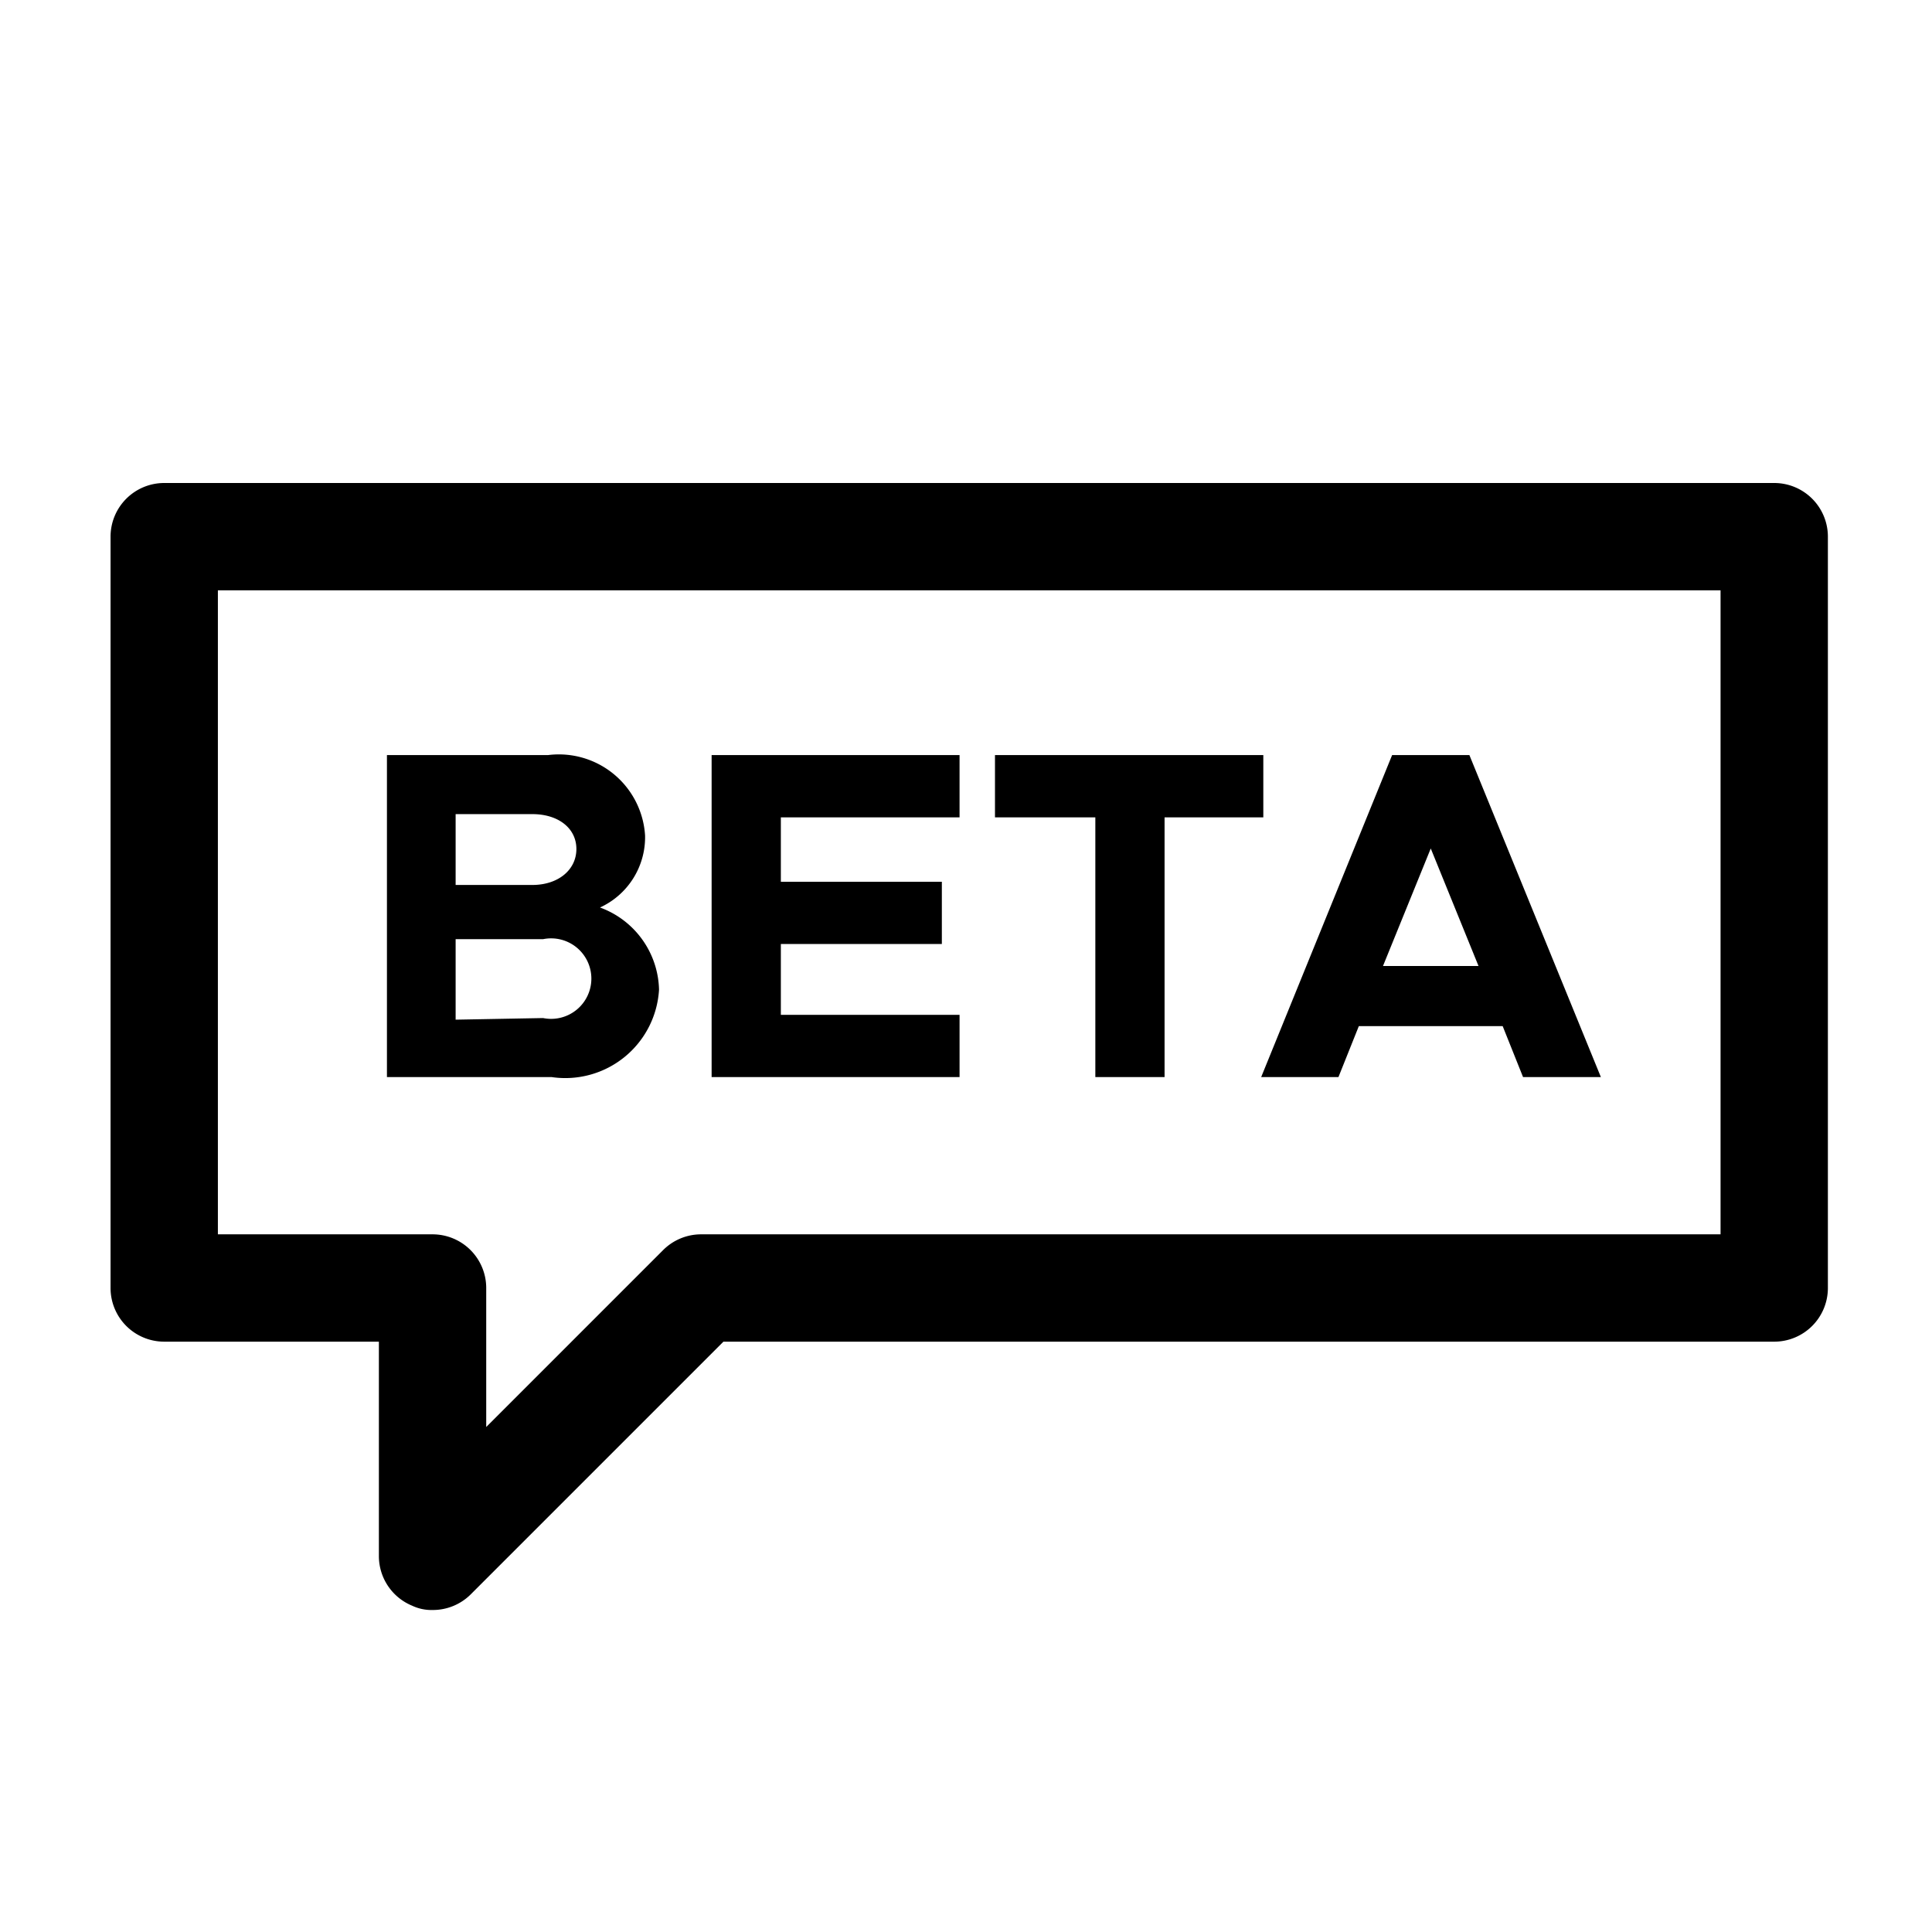 <?xml version="1.0" encoding="utf-8"?><!-- Скачано с сайта svg4.ru / Downloaded from svg4.ru -->
<svg fill="#000000" width="800px" height="800px" viewBox="0 0 36 36" version="1.1"  preserveAspectRatio="xMidYMid meet" xmlns="http://www.w3.org/2000/svg" xmlns:xlink="http://www.w3.org/1999/xlink">
    <title>beta-line</title>
    <path d="M7.21,14.07h3a1.61,1.61,0,0,1,1.81,1.5,1.44,1.44,0,0,1-.84,1.34,1.67,1.67,0,0,1,1.1,1.53,1.75,1.75,0,0,1-2,1.63H7.21Zm2.71,2.42c.48,0,.82-.28.82-.67s-.34-.65-.82-.65H8.49v1.32Zm.2,2.48a.75.75,0,1,0,0-1.47H8.49V19Z" class="clr-i-outline clr-i-outline-path-1"></path><path d="M14.55,15.23v1.2h3v1.16h-3v1.32h3.33v1.16H13.26v-6h4.62v1.16Z" class="clr-i-outline clr-i-outline-path-2"></path><path d="M20.41,15.23H18.54V14.07h5v1.16H21.7v4.84H20.41Z" class="clr-i-outline clr-i-outline-path-3"></path><path d="M28,19.12H25.32l-.38.95H23.5l2.44-6h1.44l2.45,6H28.38ZM27.55,18l-.89-2.19L25.77,18Z" class="clr-i-outline clr-i-outline-path-4"></path><path d="M8.06,30a.84.84,0,0,1-.38-.08A1,1,0,0,1,7.06,29V25h-4a1,1,0,0,1-1-1V10a1,1,0,0,1,1-1h30a1,1,0,0,1,1,1V24a1,1,0,0,1-1,1H13.48L8.77,29.71A1,1,0,0,1,8.06,30Zm-4-7h4a1,1,0,0,1,1,1v2.59l3.3-3.3a1,1,0,0,1,.7-.29h19V11h-28Z" class="clr-i-outline clr-i-outline-path-5"></path>
    <rect x="0" y="0" width="36" height="36" fill-opacity="0"/>
</svg>